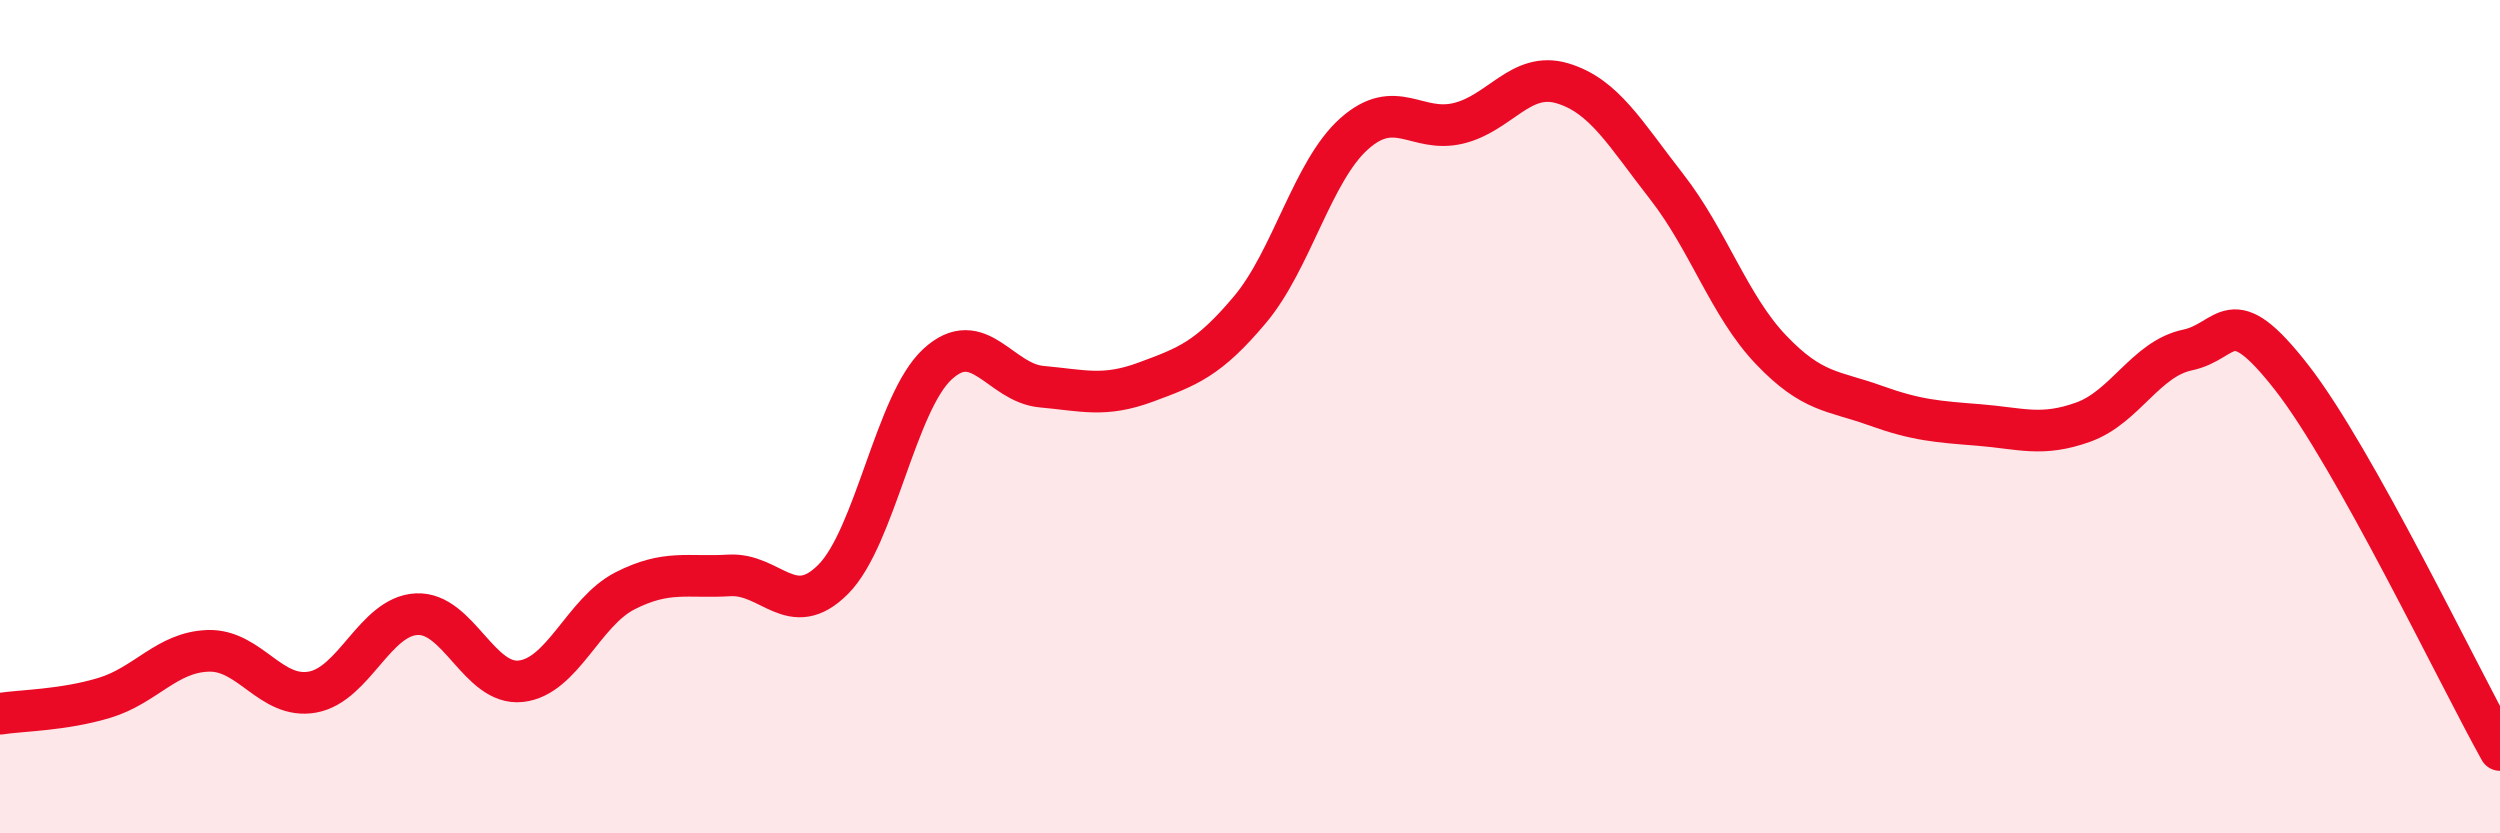 
    <svg width="60" height="20" viewBox="0 0 60 20" xmlns="http://www.w3.org/2000/svg">
      <path
        d="M 0,17.13 C 0.5,17.05 1.5,17.05 2.5,16.75 C 3.5,16.45 4,15.65 5,15.62 C 6,15.59 6.5,16.79 7.5,16.61 C 8.5,16.43 9,14.79 10,14.74 C 11,14.69 11.5,16.46 12.5,16.35 C 13.5,16.24 14,14.69 15,14.18 C 16,13.67 16.5,13.87 17.5,13.81 C 18.5,13.75 19,14.91 20,13.9 C 21,12.89 21.5,9.66 22.5,8.74 C 23.5,7.82 24,9.19 25,9.28 C 26,9.37 26.5,9.54 27.5,9.17 C 28.5,8.8 29,8.62 30,7.43 C 31,6.24 31.5,4.1 32.5,3.21 C 33.5,2.32 34,3.2 35,2.96 C 36,2.72 36.5,1.7 37.5,2 C 38.5,2.3 39,3.2 40,4.48 C 41,5.76 41.5,7.34 42.5,8.39 C 43.5,9.44 44,9.37 45,9.73 C 46,10.09 46.5,10.12 47.5,10.2 C 48.5,10.28 49,10.49 50,10.13 C 51,9.77 51.5,8.61 52.5,8.4 C 53.5,8.19 53.5,7.14 55,9.06 C 56.5,10.98 59,16.21 60,18L60 20L0 20Z"
        fill="#EB0A25"
        opacity="0.1"
        stroke-linecap="round"
        stroke-linejoin="round"
      />
      <path
        d="M 0,17.13 C 0.5,17.05 1.5,17.05 2.5,16.75 C 3.5,16.45 4,15.65 5,15.62 C 6,15.59 6.5,16.79 7.5,16.61 C 8.5,16.43 9,14.79 10,14.74 C 11,14.69 11.5,16.46 12.5,16.35 C 13.5,16.24 14,14.69 15,14.18 C 16,13.67 16.5,13.87 17.5,13.81 C 18.5,13.75 19,14.91 20,13.9 C 21,12.89 21.5,9.66 22.5,8.74 C 23.5,7.82 24,9.19 25,9.28 C 26,9.37 26.5,9.54 27.5,9.17 C 28.5,8.8 29,8.62 30,7.43 C 31,6.24 31.5,4.1 32.5,3.21 C 33.5,2.32 34,3.2 35,2.96 C 36,2.72 36.5,1.7 37.5,2 C 38.5,2.3 39,3.2 40,4.48 C 41,5.76 41.5,7.34 42.5,8.39 C 43.5,9.44 44,9.37 45,9.73 C 46,10.09 46.5,10.12 47.5,10.2 C 48.5,10.28 49,10.49 50,10.13 C 51,9.77 51.5,8.61 52.5,8.4 C 53.5,8.19 53.5,7.14 55,9.06 C 56.5,10.98 59,16.21 60,18"
        stroke="#EB0A25"
        stroke-width="1"
        fill="none"
        stroke-linecap="round"
        stroke-linejoin="round"
      />
    </svg>
  